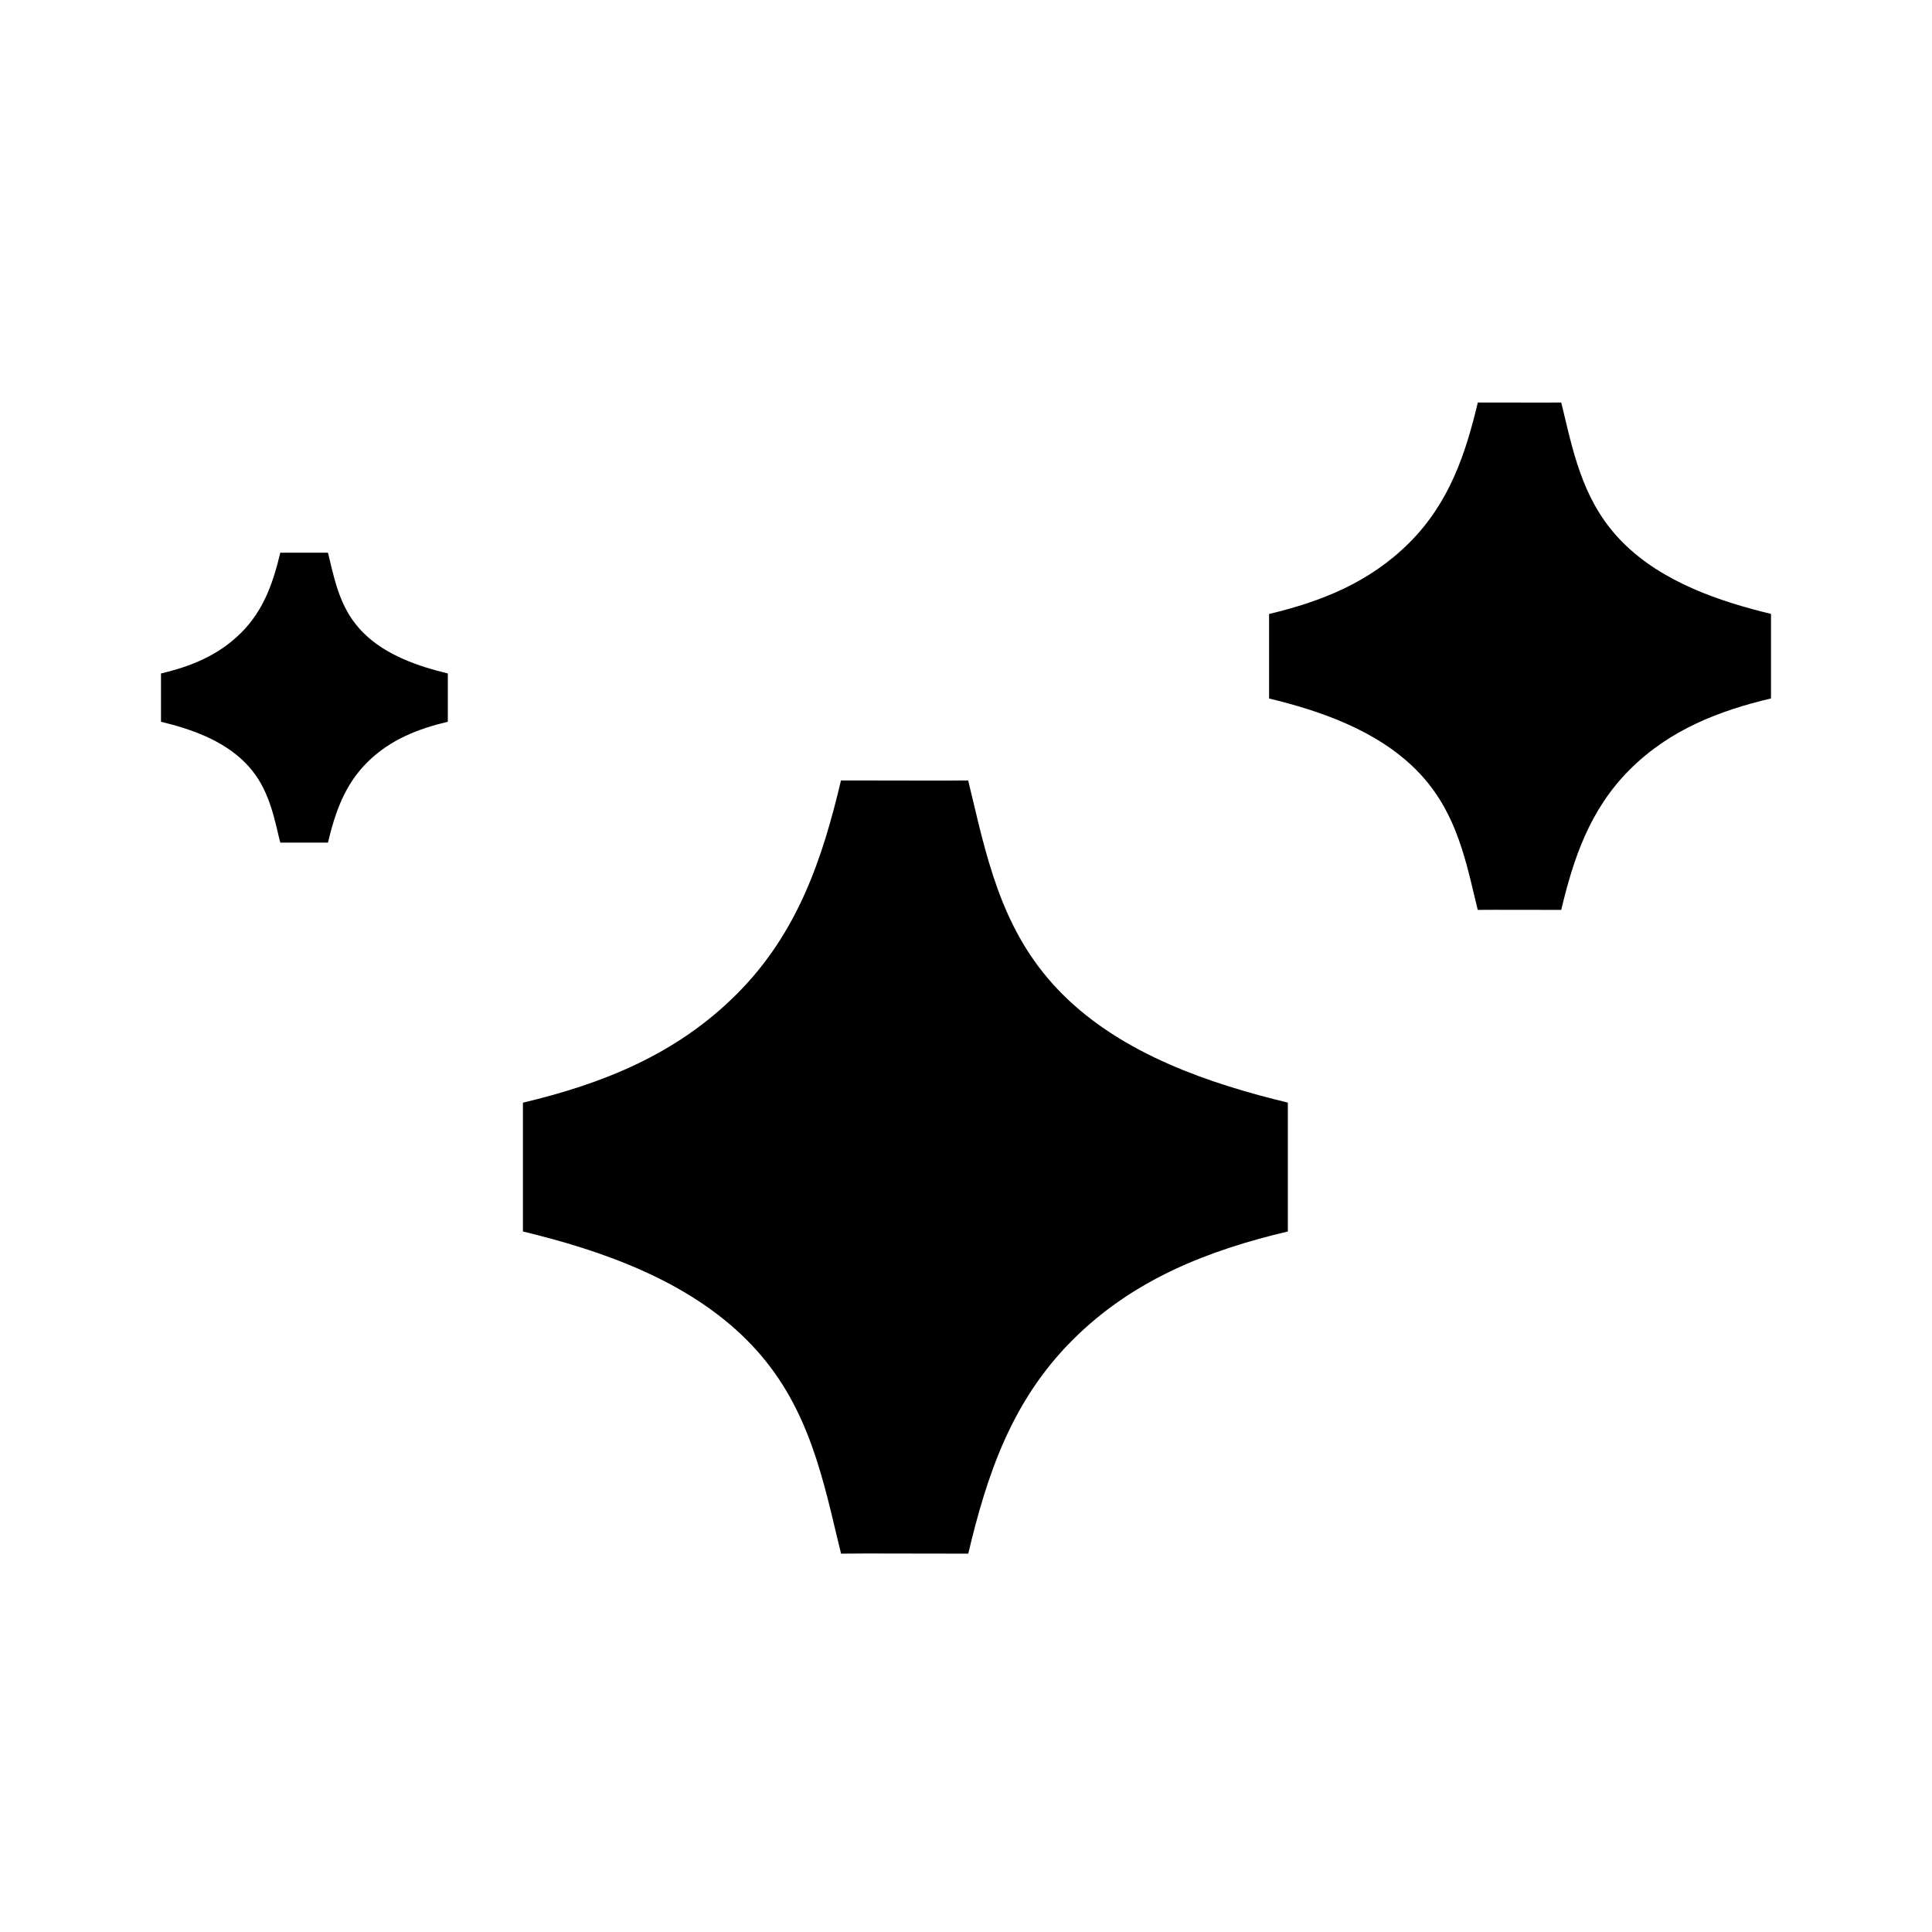 <svg xmlns="http://www.w3.org/2000/svg" width="1em" height="1em" viewBox="0 0 24 24" fill="currentColor" class="h-5 w-5 text-white/20"><g fill="oklab(1 0 0 / 0.2)"><g fill="oklab(1 0 0 / 0.2)"><path d="m18.357 5 .834.001.203-.001.025.102.005.021c.14.591.272 1.152.736 1.617.492.494 1.21.734 1.84.886v1.05c-.639.152-1.258.387-1.756.886-.497.497-.698 1.104-.85 1.741l-.833-.001-.204.001-.03-.124c-.139-.59-.271-1.15-.735-1.616-.493-.494-1.197-.734-1.827-.886v-1.05c.638-.152 1.245-.387 1.743-.886.497-.497.698-1.103.85-1.741M10.447 9.695l1.27.002.31-.002.045.188c.213.9.415 1.754 1.122 2.463.75.754 1.843 1.119 2.804 1.351v1.601c-.973.23-1.917.589-2.676 1.35-.757.756-1.064 1.68-1.294 2.652l-1.27-.002-.31.002-.046-.189c-.212-.9-.414-1.753-1.122-2.462-.75-.753-1.823-1.119-2.784-1.351v-1.6c.974-.232 1.898-.59 2.657-1.35.757-.757 1.064-1.681 1.294-2.653M3.958 6.866h-.476c-.087.364-.202.71-.486.994s-.631.42-.996.506v.6c.36.087.763.224 1.044.507.265.266.341.585.42.923l.018.071h.592c.087-.364.202-.711.486-.995s.638-.42 1.003-.506v-.6c-.36-.087-.77-.224-1.051-.507-.266-.266-.341-.586-.421-.923l-.017-.07z" fill="oklab(1 0 0 / 0.2)"></path></g></g></svg>